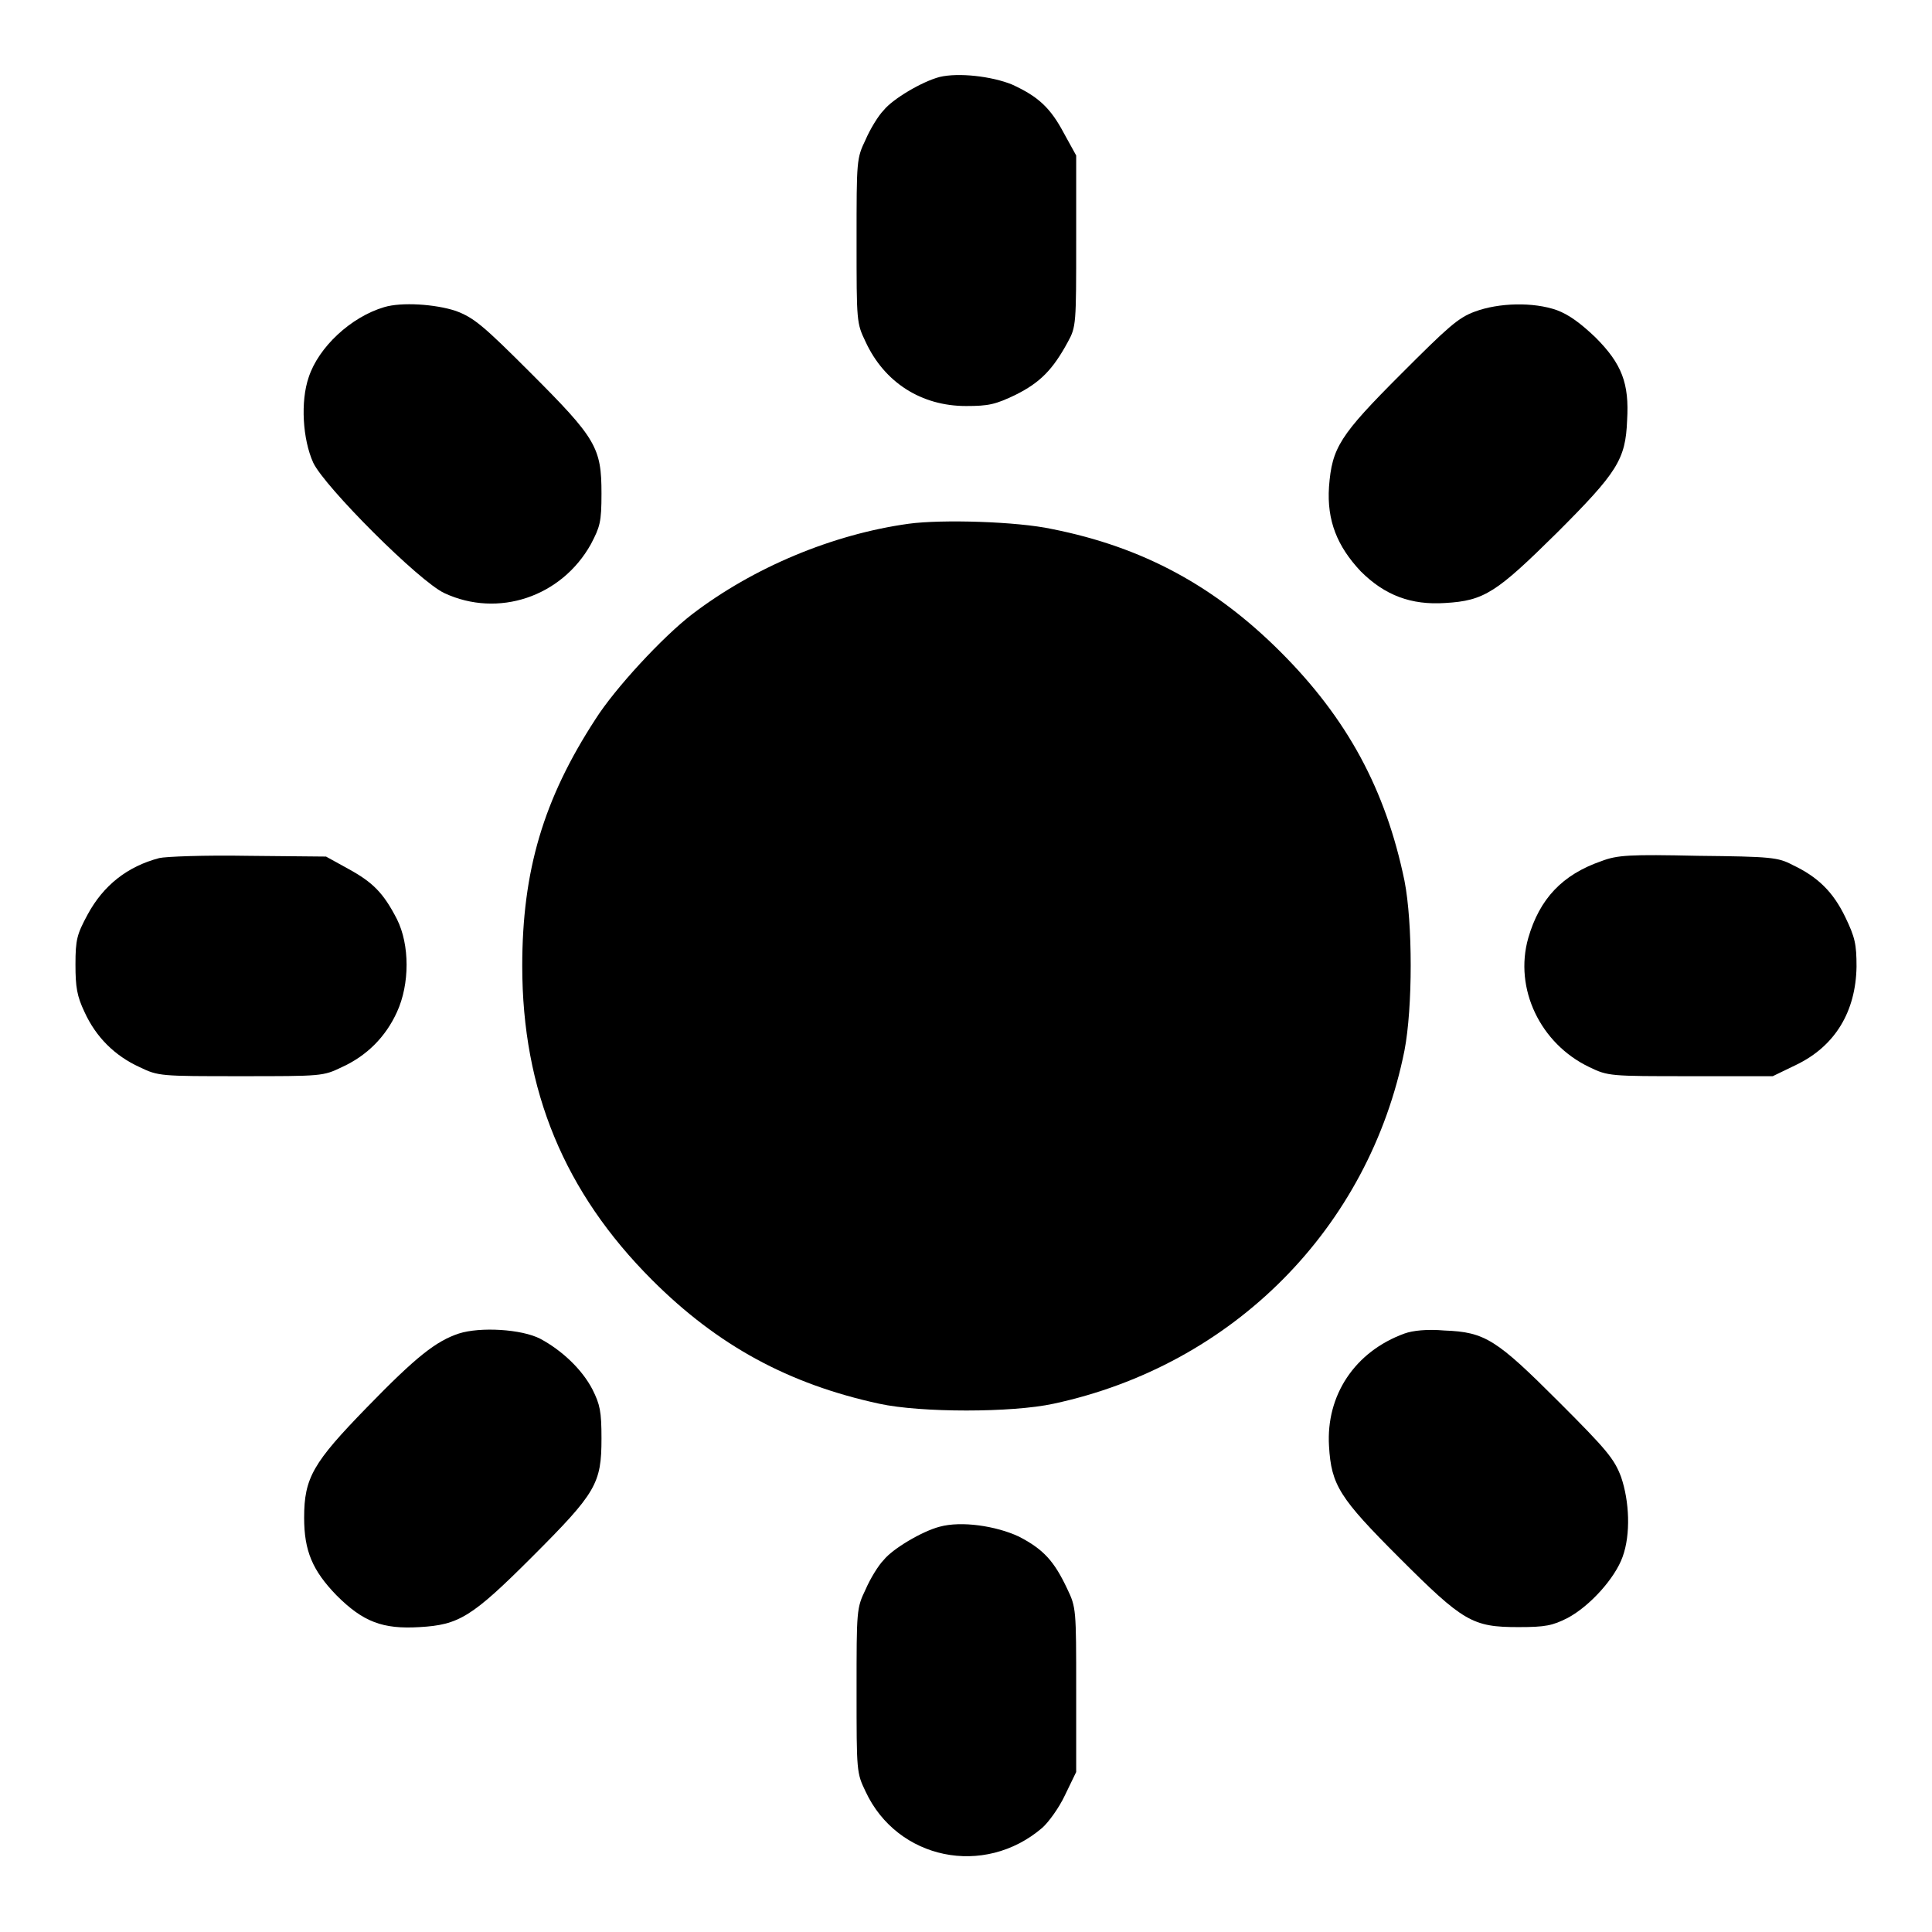 <?xml version="1.0" encoding="utf-8"?>
<!-- Svg Vector Icons : http://www.onlinewebfonts.com/icon -->
<!DOCTYPE svg PUBLIC "-//W3C//DTD SVG 1.1//EN" "http://www.w3.org/Graphics/SVG/1.1/DTD/svg11.dtd">
<svg version="1.1" xmlns="http://www.w3.org/2000/svg" xmlns:xlink="http://www.w3.org/1999/xlink" x="0px" y="0px" viewBox="0 0 256 256" enable-background="new 0 0 256 256" xml:space="preserve">
<g><g><g><path fill="#000000" d="M124.5,10.2c-2.3,0.6-6.2,2.9-7.4,4.4c-0.7,0.7-1.8,2.5-2.4,3.9c-1.2,2.5-1.2,2.7-1.2,13.4c0,10.8,0,10.9,1.2,13.4c2.5,5.4,7.4,8.5,13.3,8.5c3,0,3.9-0.2,6.6-1.5c3.2-1.6,4.9-3.3,6.9-7c1.1-2,1.1-2.4,1.1-13.4V20.6l-1.6-2.9c-1.8-3.4-3.4-4.9-6.9-6.5C131.4,10.1,127,9.6,124.5,10.2z"/><path fill="#000000" d="M50.9,40.7C46.5,42,42.2,46,40.9,50c-1.1,3.2-0.8,8.2,0.6,11.3c1.5,3.2,14.1,15.8,17.4,17.3c7.1,3.3,15.5,0.5,19.4-6.5c1.2-2.3,1.4-2.9,1.4-6.7c0-6.1-0.7-7.3-9.4-16c-6.3-6.3-7.5-7.3-9.9-8.2C57.7,40.3,53.2,40,50.9,40.7z"/><path fill="#000000" d="M195.4,41.3c-2.2,0.8-3.6,2.1-9.7,8.2c-8.2,8.2-9.2,9.8-9.6,15c-0.3,4.5,1.1,7.9,4.2,11.2c3.2,3.2,6.7,4.5,11.2,4.2c5.2-0.3,6.8-1.4,14.8-9.3c8-8,9.1-9.7,9.3-14.9c0.3-4.9-0.7-7.5-4.2-11c-2-1.9-3.5-3-5.1-3.6C203.2,40,198.6,40.1,195.4,41.3z"/><path fill="#000000" d="M120.4,69.4c-10.1,1.4-20.6,5.8-28.7,12c-3.9,3-10.2,9.8-12.8,13.9c-6.9,10.6-9.7,20.1-9.7,32.7c0,16.5,5.6,30,17.2,41.6c8.7,8.7,18.1,13.8,30.1,16.4c5.5,1.2,17.6,1.2,23.1,0c23.8-5.1,41.8-23.3,46.5-46.8c1.1-5.7,1.1-16.9,0-22.5c-2.5-12.1-7.6-21.5-16.4-30.3c-8.7-8.7-18.2-13.9-30.3-16.3C134.8,69.1,124.8,68.8,120.4,69.4z"/><path fill="#000000" d="M21.1,113.7c-4.2,1.1-7.4,3.6-9.5,7.5c-1.4,2.6-1.6,3.3-1.6,6.6c0,3,0.2,4.2,1.2,6.3c1.5,3.3,4,5.8,7.3,7.3c2.5,1.2,2.7,1.2,13.4,1.2c10.8,0,10.9,0,13.4-1.2c3.3-1.5,5.8-4,7.3-7.3c1.7-3.7,1.7-8.9,0-12.3c-1.8-3.5-3.2-4.9-6.5-6.7l-2.9-1.6l-10.4-0.1C27.1,113.3,21.9,113.5,21.1,113.7z"/><path fill="#000000" d="M212.2,114.1c-5.2,1.8-8.2,5-9.7,10.2c-1.9,6.7,1.6,14,8.1,17.1c2.5,1.2,2.7,1.2,13.4,1.2h10.9l3.1-1.5c5.2-2.5,7.9-7.1,8-13c0-3-0.2-3.9-1.5-6.6c-1.6-3.3-3.6-5.3-7-6.9c-1.9-1-2.8-1.1-12.5-1.2C215.9,113.2,214.3,113.3,212.2,114.1z"/><path fill="#000000" d="M60.8,176.7c-3,1-5.6,3-12.2,9.8c-7.1,7.3-8.3,9.3-8.3,14.6c0,4.4,1.1,7,4.3,10.3c3.5,3.5,6.1,4.5,11,4.2c5.2-0.3,6.9-1.3,14.9-9.3c8.5-8.5,9.2-9.7,9.2-15.7c0-3.6-0.2-4.5-1.2-6.5c-1.4-2.7-4.1-5.2-6.9-6.7C69.1,176.1,63.6,175.8,60.8,176.7z"/><path fill="#000000" d="M186.1,176.7c-6.6,2.4-10.4,8.2-10,14.9c0.3,5.2,1.4,6.9,9.3,14.8c8.5,8.5,9.7,9.2,15.8,9.2c3.6,0,4.5-0.2,6.5-1.2c3-1.6,6.3-5.3,7.3-8.1c1.1-3,0.9-7.4-0.2-10.6c-0.9-2.4-1.9-3.6-8.2-9.9c-8.3-8.3-9.8-9.3-15.2-9.5C189.1,176.1,187.2,176.3,186.1,176.7z"/><path fill="#000000" d="M124.5,202.3c-2.3,0.6-6.2,2.9-7.4,4.4c-0.7,0.7-1.8,2.5-2.4,3.9c-1.2,2.5-1.2,2.7-1.2,13.4c0,10.8,0,10.9,1.2,13.4c4.2,9,15.7,11.4,23.4,4.8c0.8-0.7,2.2-2.6,3-4.3l1.5-3.1v-10.9c0-10.7,0-10.9-1.2-13.4c-1.7-3.6-3.1-5.2-6.4-6.9C132,202.2,127.4,201.5,124.5,202.3z"/></g></g></g>
</svg>